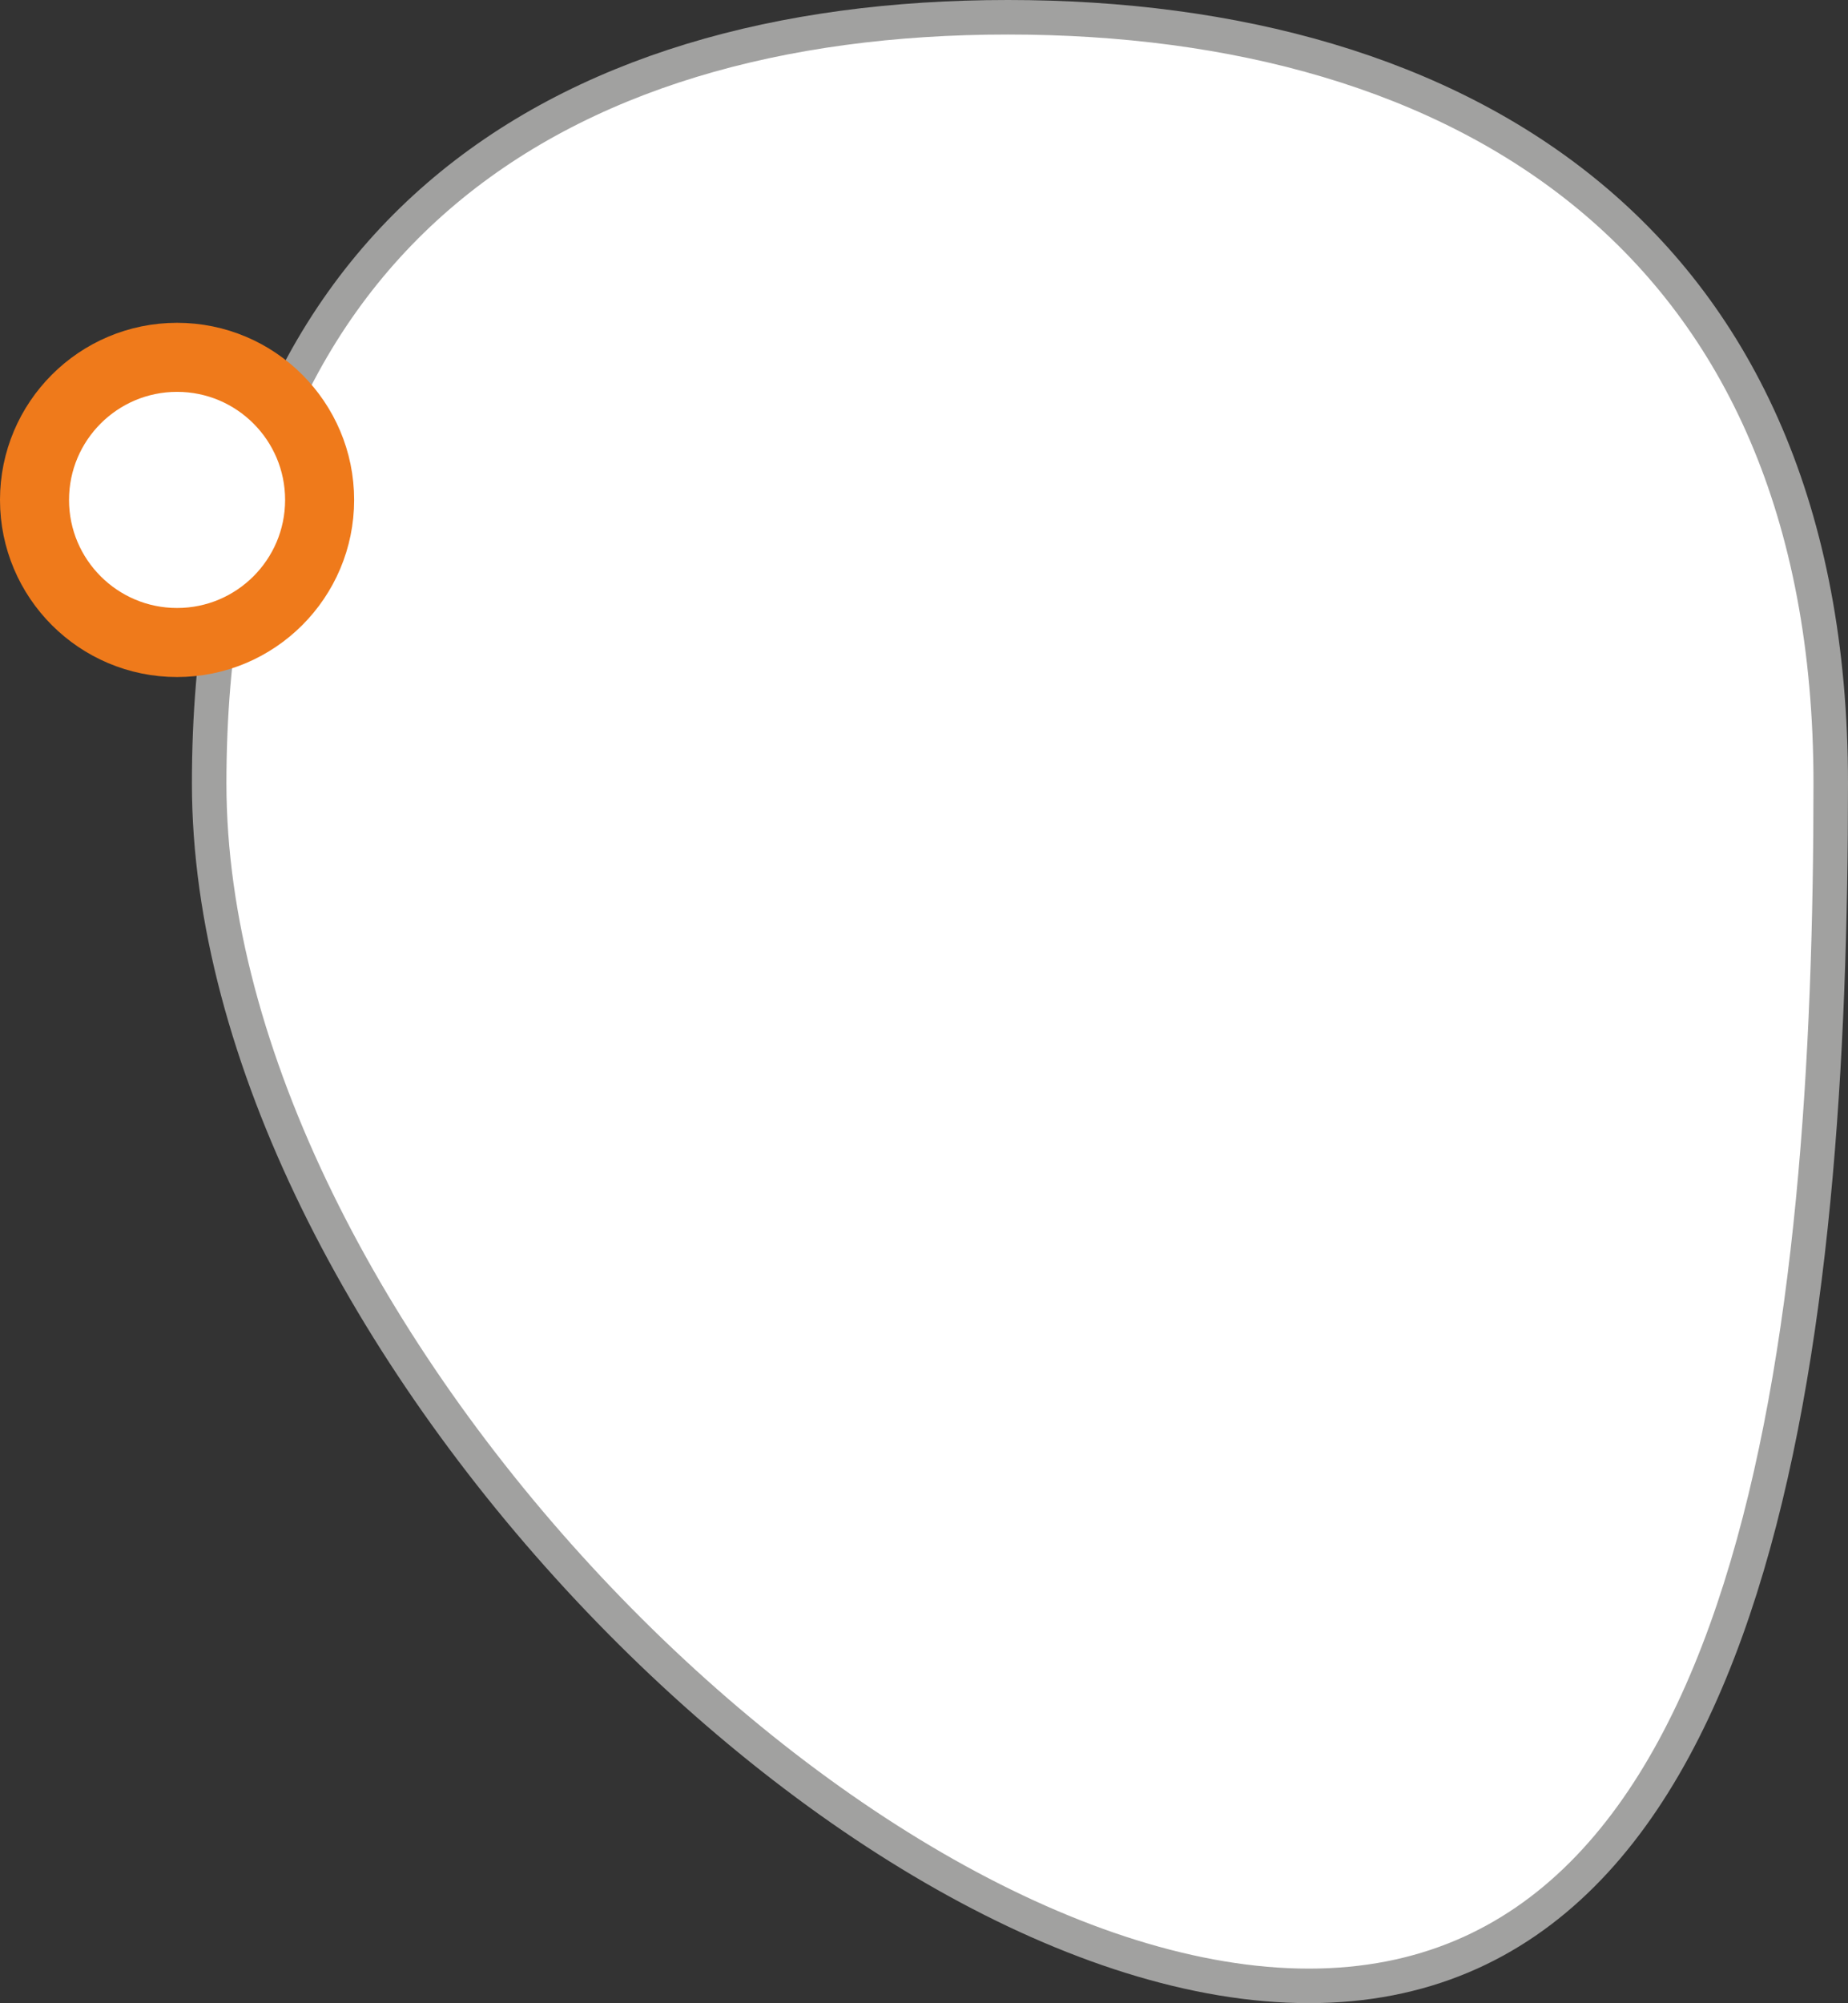 <?xml version="1.0" encoding="UTF-8"?>
<svg id="Ebene_1" data-name="Ebene 1" xmlns="http://www.w3.org/2000/svg" viewBox="0 0 53.54 58.02">
  <rect x="0" y="0" width="53.54" height="58.02" fill="#333333" stroke="none"/>
  <defs>
    <style>
      .cls-1 {
        stroke: #a1a1a0;
      }

      .cls-1, .cls-2 {
        fill: none;
      }

      .cls-2 {
        stroke: #ef7a1b;
        stroke-width: 2px;
      }

      .cls-3 {
        fill: #fff;
        stroke-width: 0px;
      }
    </style>
  </defs>
  <path class="cls-3" d="M29.2.5c13.17,0,23.84,6.44,23.84,22.19s-1.95,34.83-15.12,34.83S6.06,38.44,6.06,22.69,16.03.5,29.2.5h0Z"/>
  <path class="cls-1" d="M29.2.5c13.17,0,23.84,6.44,23.84,22.19s-1.95,34.83-15.12,34.83S6.06,38.44,6.06,22.69,16.03.5,29.2.5h0Z"/>
  <path class="cls-3" d="M5.13,18.61c2.28,0,4.13-1.85,4.13-4.13s-1.85-4.13-4.13-4.13-4.13,1.85-4.13,4.13,1.85,4.13,4.13,4.13h0Z"/>
  <path class="cls-2" d="M5.13,18.61c2.28,0,4.13-1.85,4.13-4.13s-1.85-4.13-4.13-4.13-4.13,1.85-4.13,4.13,1.85,4.13,4.13,4.13h0Z"/>
</svg>